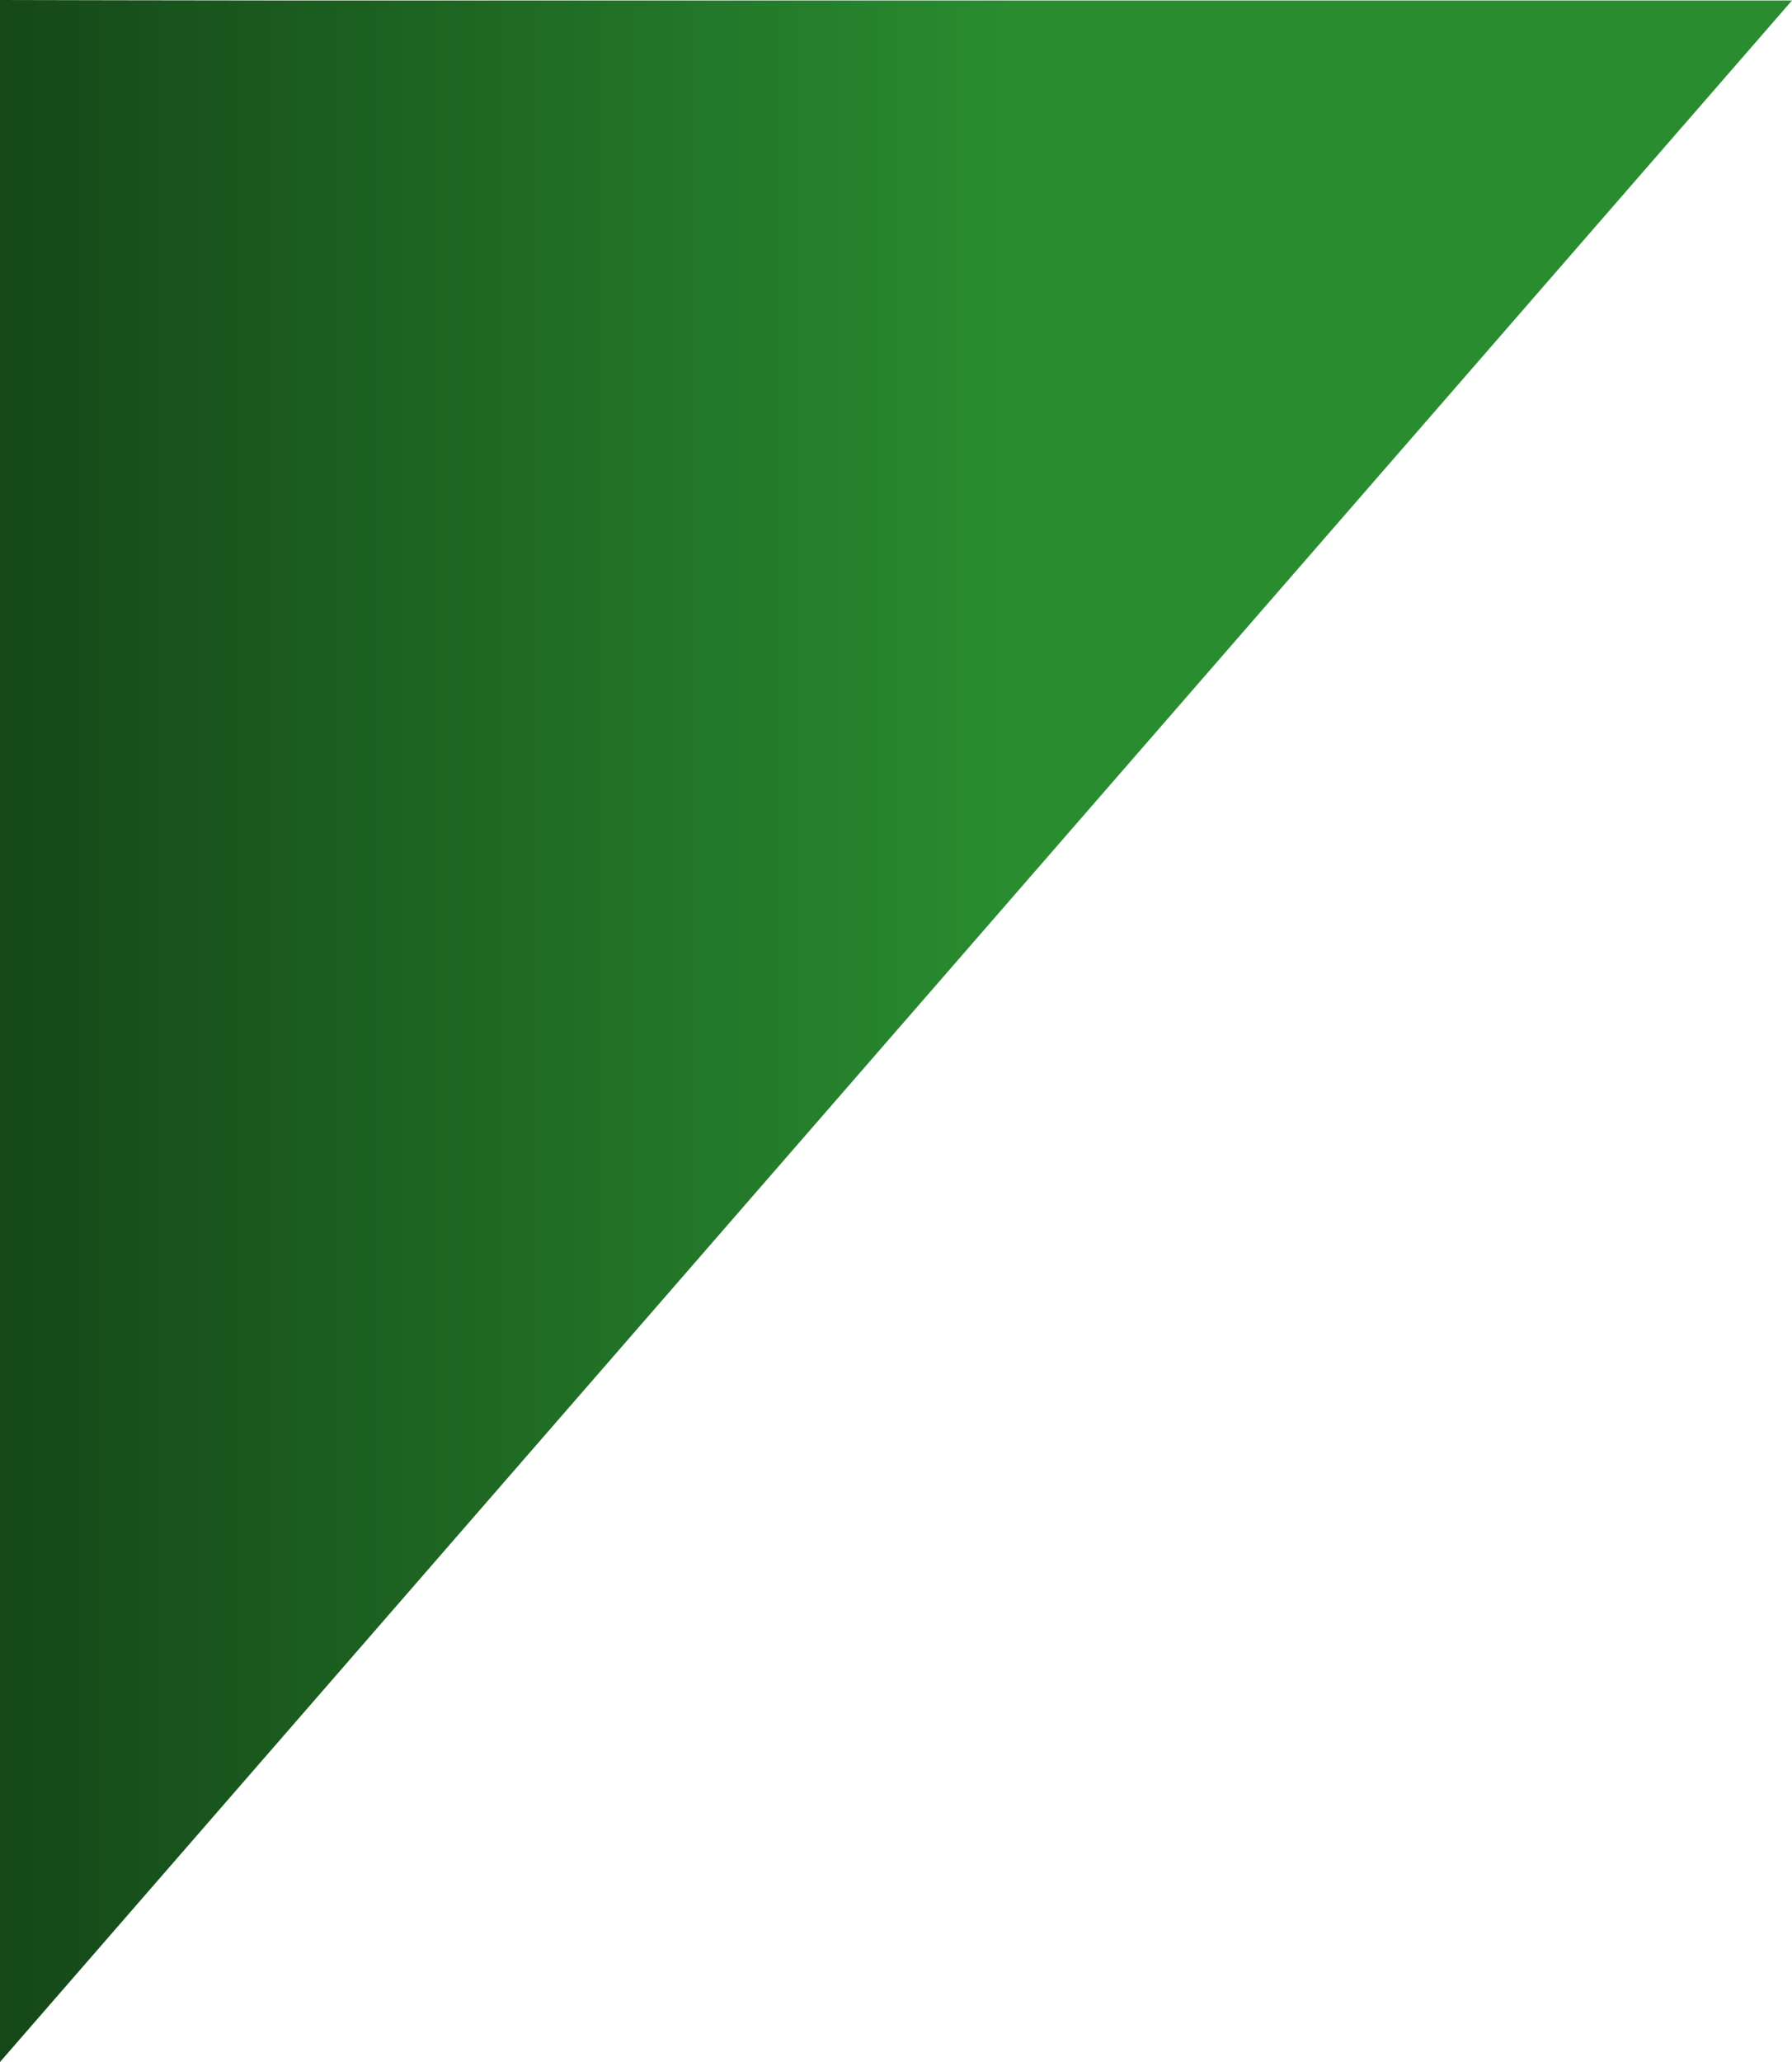 <svg width="40" height="46" viewBox="0 0 40 46" fill="none" xmlns="http://www.w3.org/2000/svg">
<path id="Path 5639" d="M6.486 0.011H40L0 46V6.91C0 5.08 0 0 0 0C0 0 4.766 0.011 6.486 0.011Z" fill="url(#paint0_linear_2_9500)"/>
<defs>
<linearGradient id="paint0_linear_2_9500" x1="40" y1="23" x2="-6.04041e-07" y2="23" gradientUnits="userSpaceOnUse">
<stop offset="0.431" stop-color="#298D30"/>
<stop offset="1" stop-color="#154718"/>
</linearGradient>
</defs>
</svg>
